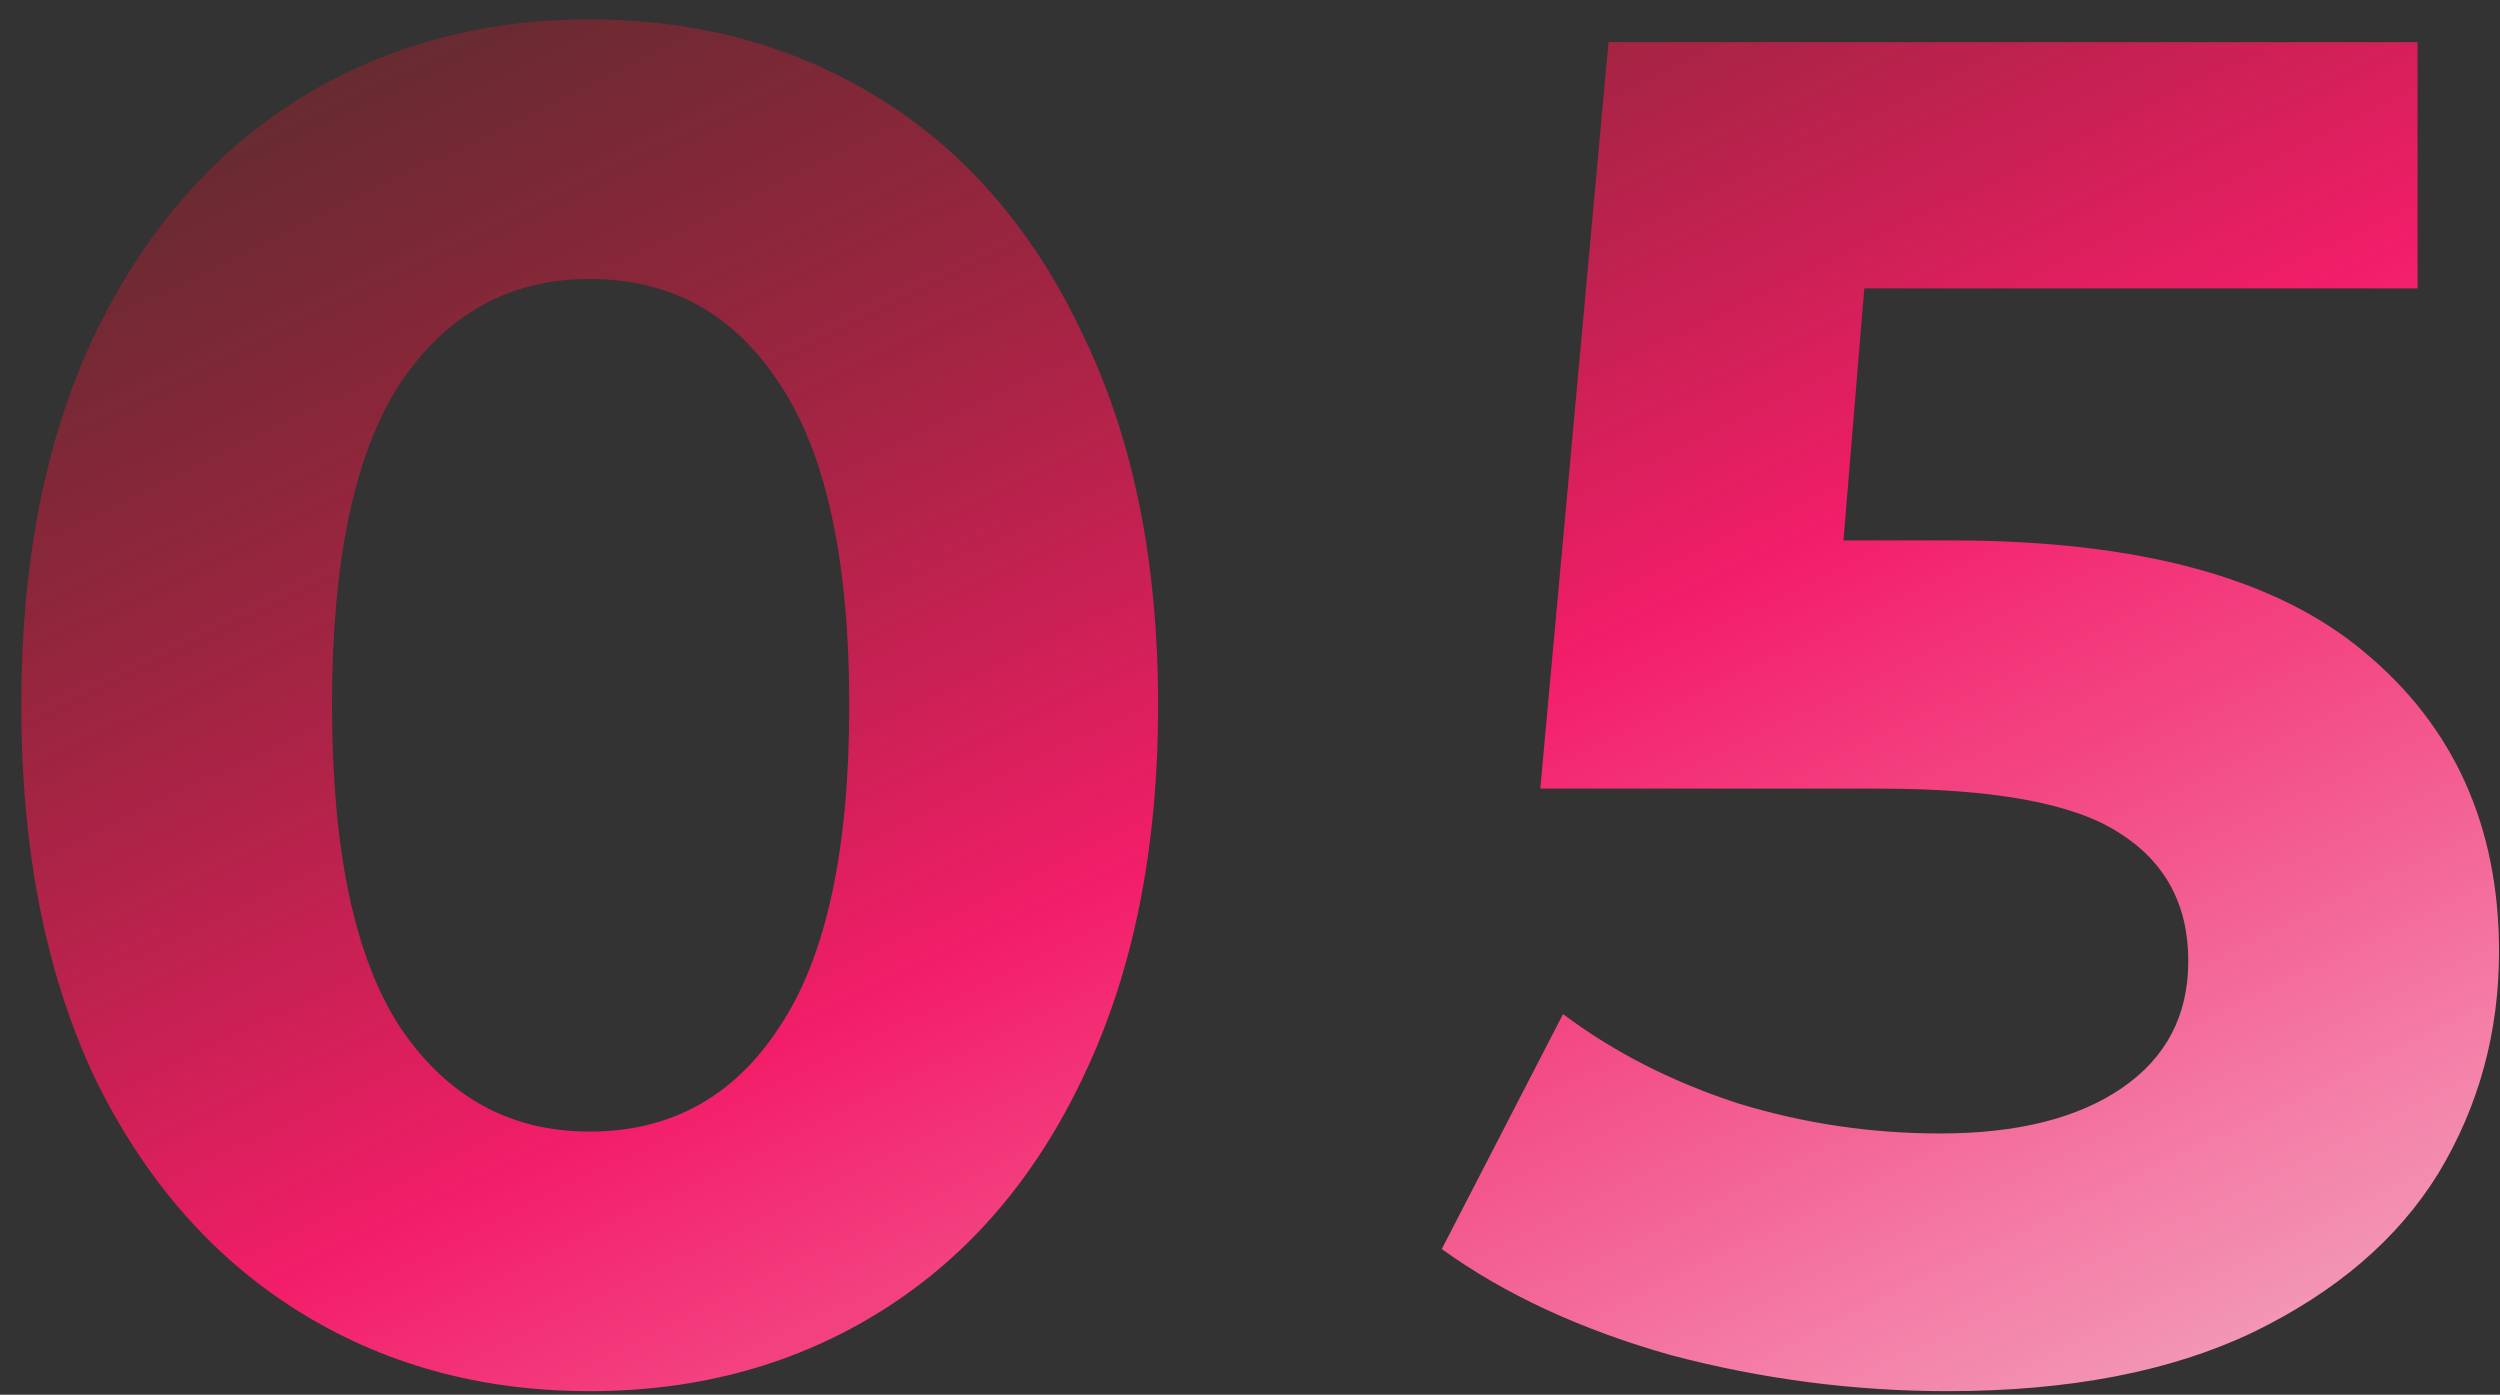 <?xml version="1.0" encoding="UTF-8"?> <svg xmlns="http://www.w3.org/2000/svg" width="95" height="53" viewBox="0 0 95 53" fill="none"><rect x="0" y="0" width="95" height="53" fill="#333333" stroke="none"/> <path d="M22.408 52.864C18.232 52.864 14.512 51.832 11.248 49.768C7.984 47.704 5.416 44.728 3.544 40.84C1.72 36.904 0.808 32.224 0.808 26.8C0.808 21.376 1.72 16.72 3.544 12.832C5.416 8.896 7.984 5.896 11.248 3.832C14.512 1.768 18.232 0.736 22.408 0.736C26.584 0.736 30.304 1.768 33.568 3.832C36.832 5.896 39.376 8.896 41.2 12.832C43.072 16.72 44.008 21.376 44.008 26.8C44.008 32.224 43.072 36.904 41.2 40.84C39.376 44.728 36.832 47.704 33.568 49.768C30.304 51.832 26.584 52.864 22.408 52.864ZM22.408 43C25.48 43 27.88 41.68 29.608 39.04C31.384 36.4 32.272 32.32 32.272 26.8C32.272 21.28 31.384 17.2 29.608 14.56C27.88 11.92 25.48 10.6 22.408 10.6C19.384 10.6 16.984 11.92 15.208 14.56C13.48 17.2 12.616 21.28 12.616 26.8C12.616 32.32 13.48 36.4 15.208 39.04C16.984 41.68 19.384 43 22.408 43ZM74.155 20.536C81.259 20.536 86.491 21.952 89.851 24.784C93.259 27.616 94.963 31.408 94.963 36.16C94.963 39.232 94.195 42.04 92.659 44.584C91.123 47.08 88.771 49.096 85.603 50.632C82.483 52.12 78.619 52.864 74.011 52.864C70.459 52.864 66.955 52.408 63.499 51.496C60.091 50.536 57.187 49.192 54.787 47.464L59.395 38.536C61.315 39.976 63.523 41.104 66.019 41.92C68.515 42.688 71.083 43.072 73.723 43.072C76.651 43.072 78.955 42.496 80.635 41.344C82.315 40.192 83.155 38.584 83.155 36.52C83.155 34.36 82.267 32.728 80.491 31.624C78.763 30.52 75.739 29.968 71.419 29.968H58.531L61.123 1.6H91.867V10.96H70.843L70.051 20.536H74.155Z" fill="url(#paint0_linear_29_163)"></path> <defs> <linearGradient id="paint0_linear_29_163" x1="44.406" y1="-25.267" x2="92.48" y2="73.705" gradientUnits="userSpaceOnUse"> <stop stop-color="#BA1B1B" stop-opacity="0.18"></stop> <stop offset="0.472" stop-color="#FF1C6D" stop-opacity="0.94"></stop> <stop offset="1" stop-color="#F4EEEE"></stop> </linearGradient> </defs> </svg> 